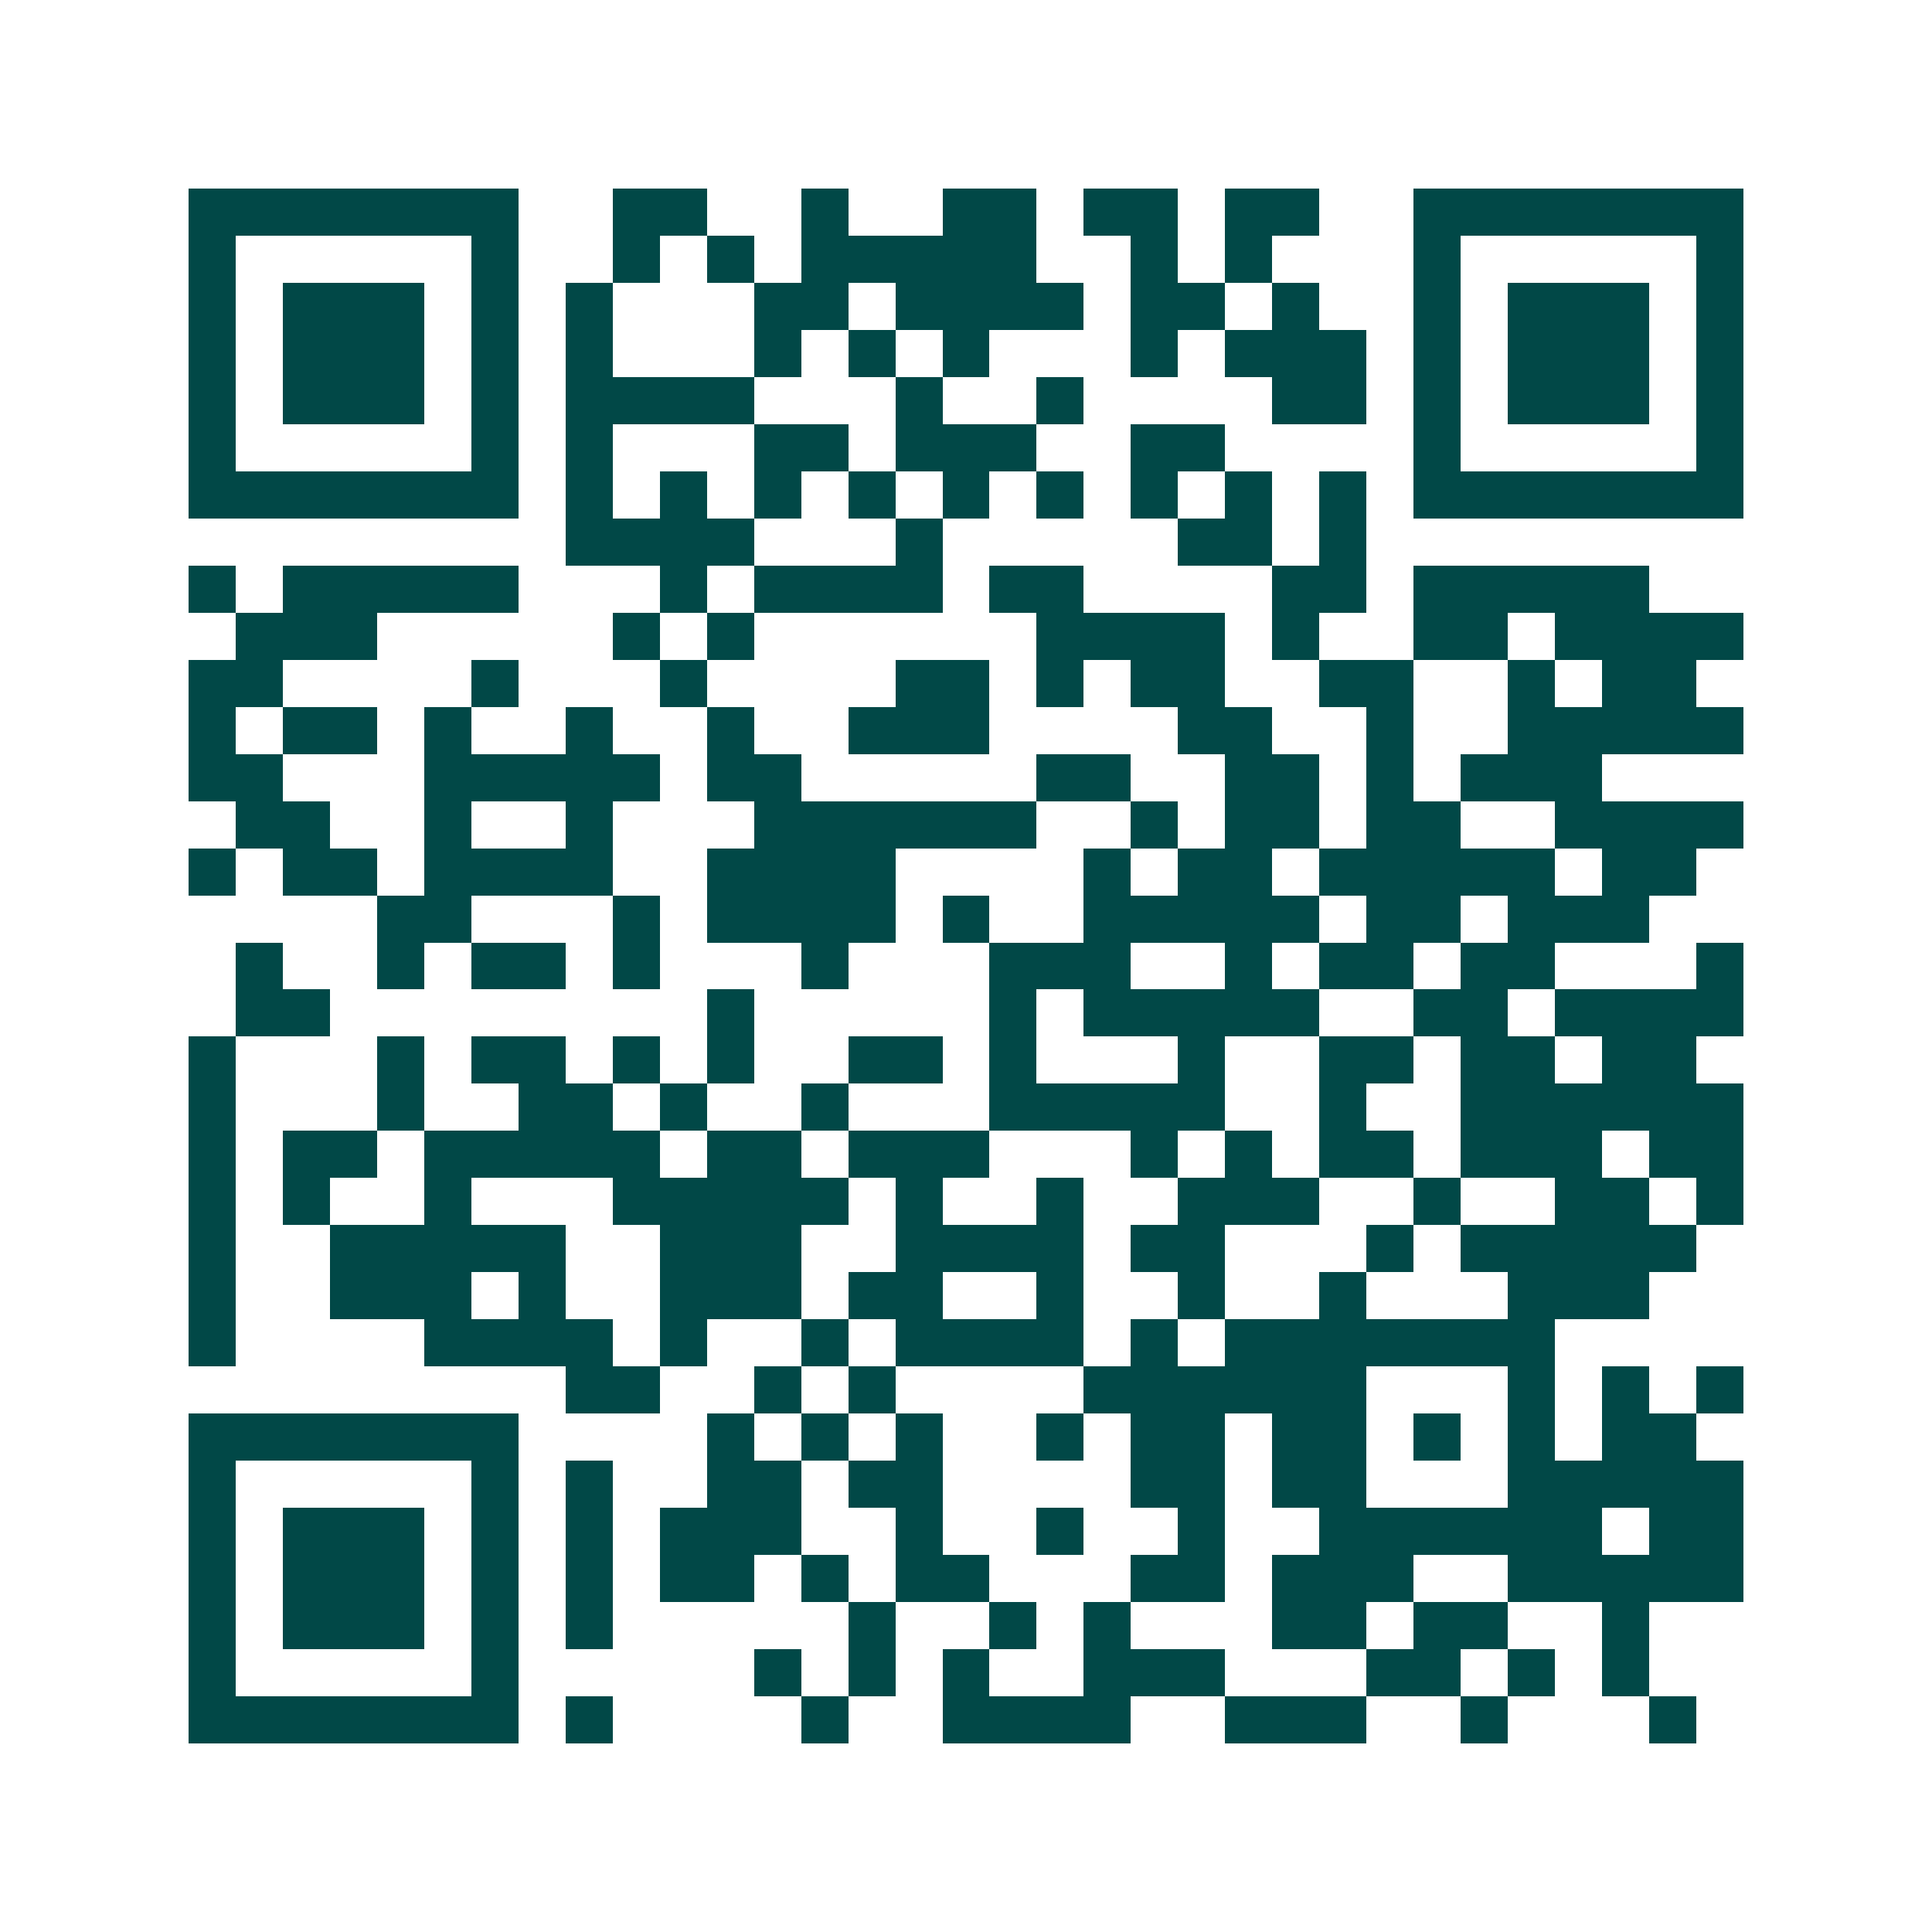 <svg xmlns="http://www.w3.org/2000/svg" width="200" height="200" viewBox="0 0 41 41" shape-rendering="crispEdges"><path fill="#ffffff" d="M0 0h41v41H0z"/><path stroke="#014847" d="M4 4.5h7m2 0h2m2 0h1m2 0h2m1 0h2m1 0h2m2 0h7M4 5.5h1m5 0h1m2 0h1m1 0h1m1 0h5m2 0h1m1 0h1m3 0h1m5 0h1M4 6.5h1m1 0h3m1 0h1m1 0h1m3 0h2m1 0h4m1 0h2m1 0h1m2 0h1m1 0h3m1 0h1M4 7.5h1m1 0h3m1 0h1m1 0h1m3 0h1m1 0h1m1 0h1m3 0h1m1 0h3m1 0h1m1 0h3m1 0h1M4 8.5h1m1 0h3m1 0h1m1 0h4m3 0h1m2 0h1m4 0h2m1 0h1m1 0h3m1 0h1M4 9.5h1m5 0h1m1 0h1m3 0h2m1 0h3m2 0h2m4 0h1m5 0h1M4 10.5h7m1 0h1m1 0h1m1 0h1m1 0h1m1 0h1m1 0h1m1 0h1m1 0h1m1 0h1m1 0h7M12 11.5h4m3 0h1m5 0h2m1 0h1M4 12.5h1m1 0h5m3 0h1m1 0h4m1 0h2m4 0h2m1 0h5M5 13.5h3m5 0h1m1 0h1m6 0h4m1 0h1m2 0h2m1 0h4M4 14.5h2m4 0h1m3 0h1m4 0h2m1 0h1m1 0h2m2 0h2m2 0h1m1 0h2M4 15.5h1m1 0h2m1 0h1m2 0h1m2 0h1m2 0h3m4 0h2m2 0h1m2 0h5M4 16.5h2m3 0h5m1 0h2m5 0h2m2 0h2m1 0h1m1 0h3M5 17.5h2m2 0h1m2 0h1m3 0h6m2 0h1m1 0h2m1 0h2m2 0h4M4 18.5h1m1 0h2m1 0h4m2 0h4m4 0h1m1 0h2m1 0h5m1 0h2M8 19.5h2m3 0h1m1 0h4m1 0h1m2 0h5m1 0h2m1 0h3M5 20.5h1m2 0h1m1 0h2m1 0h1m3 0h1m3 0h3m2 0h1m1 0h2m1 0h2m3 0h1M5 21.5h2m8 0h1m5 0h1m1 0h5m2 0h2m1 0h4M4 22.5h1m3 0h1m1 0h2m1 0h1m1 0h1m2 0h2m1 0h1m3 0h1m2 0h2m1 0h2m1 0h2M4 23.5h1m3 0h1m2 0h2m1 0h1m2 0h1m3 0h5m2 0h1m2 0h6M4 24.5h1m1 0h2m1 0h5m1 0h2m1 0h3m3 0h1m1 0h1m1 0h2m1 0h3m1 0h2M4 25.5h1m1 0h1m2 0h1m3 0h5m1 0h1m2 0h1m2 0h3m2 0h1m2 0h2m1 0h1M4 26.5h1m2 0h5m2 0h3m2 0h4m1 0h2m3 0h1m1 0h5M4 27.5h1m2 0h3m1 0h1m2 0h3m1 0h2m2 0h1m2 0h1m2 0h1m3 0h3M4 28.5h1m4 0h4m1 0h1m2 0h1m1 0h4m1 0h1m1 0h7M12 29.5h2m2 0h1m1 0h1m4 0h6m3 0h1m1 0h1m1 0h1M4 30.5h7m4 0h1m1 0h1m1 0h1m2 0h1m1 0h2m1 0h2m1 0h1m1 0h1m1 0h2M4 31.5h1m5 0h1m1 0h1m2 0h2m1 0h2m4 0h2m1 0h2m3 0h5M4 32.5h1m1 0h3m1 0h1m1 0h1m1 0h3m2 0h1m2 0h1m2 0h1m2 0h6m1 0h2M4 33.5h1m1 0h3m1 0h1m1 0h1m1 0h2m1 0h1m1 0h2m3 0h2m1 0h3m2 0h5M4 34.5h1m1 0h3m1 0h1m1 0h1m5 0h1m2 0h1m1 0h1m3 0h2m1 0h2m2 0h1M4 35.5h1m5 0h1m5 0h1m1 0h1m1 0h1m2 0h3m3 0h2m1 0h1m1 0h1M4 36.5h7m1 0h1m4 0h1m2 0h4m2 0h3m2 0h1m3 0h1"/></svg>
